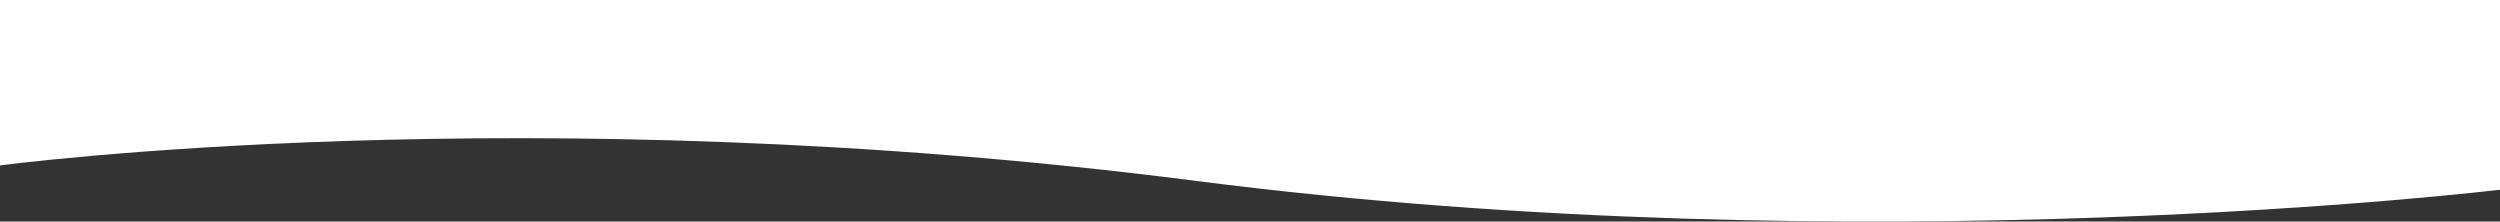 <svg id="Group_289" data-name="Group 289" xmlns="http://www.w3.org/2000/svg" xmlns:xlink="http://www.w3.org/1999/xlink" width="1920" height="170.148" viewBox="0 0 1920 170.148">
  <rect x="0" y="0" width="1920" height="170.148" fill="#333333" stroke="none"/>
  <defs>
    <clipPath id="clip-path">
      <rect id="Rectangle_68" data-name="Rectangle 68" width="1920" height="170.148" fill="#fff"/>
    </clipPath>
  </defs>
  <g id="Group_287" data-name="Group 287" clip-path="url(#clip-path)">
    <path id="Path_10872" data-name="Path 10872" d="M1920,145.694s-487.985,59.294-1001.582-6.776S0,127.059,0,127.059V0H1920Z" transform="translate(0 0)" fill="#fff"/>
  </g>
</svg>
